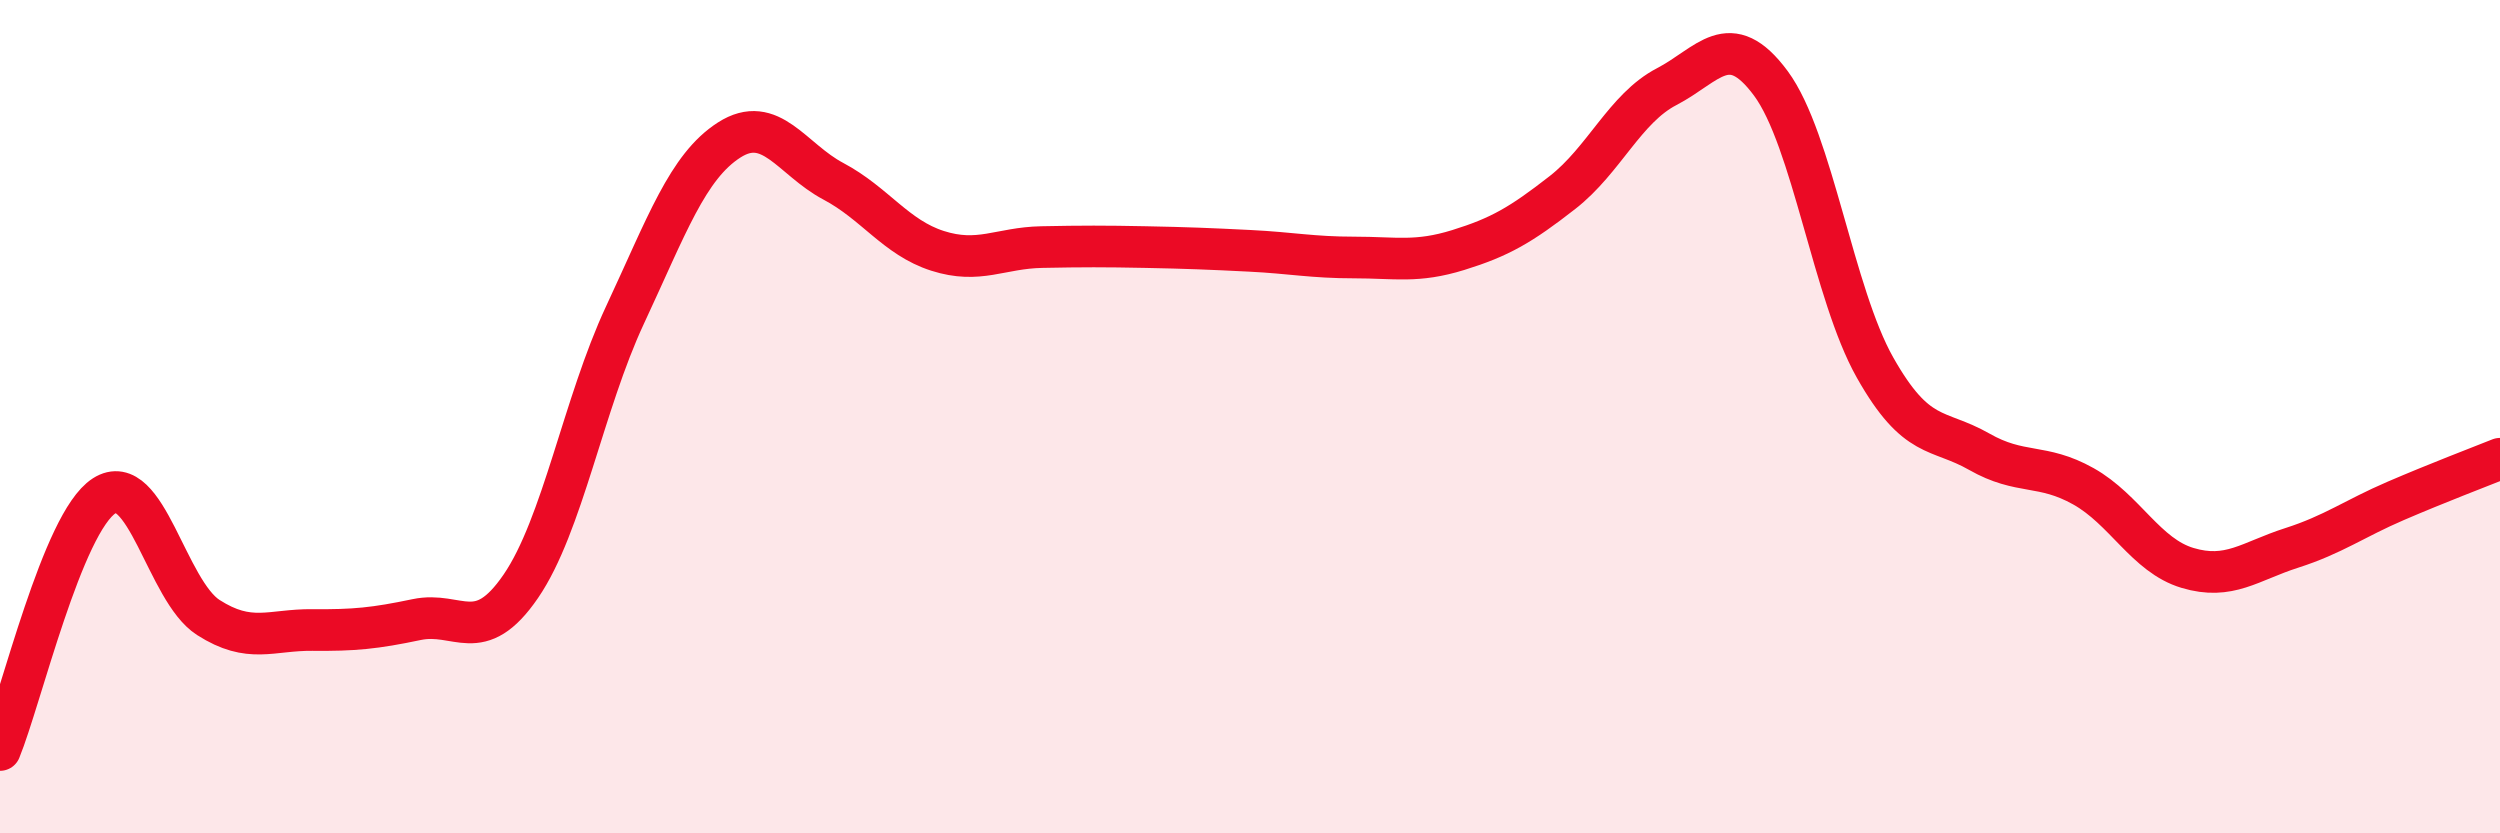 
    <svg width="60" height="20" viewBox="0 0 60 20" xmlns="http://www.w3.org/2000/svg">
      <path
        d="M 0,18 C 0.5,16.78 1.5,12.54 2.5,11.9 C 3.5,11.26 4,14.18 5,14.82 C 6,15.46 6.5,15.11 7.5,15.12 C 8.5,15.13 9,15.08 10,14.87 C 11,14.66 11.5,15.53 12.5,14.07 C 13.5,12.61 14,9.7 15,7.56 C 16,5.42 16.5,4 17.5,3.36 C 18.5,2.72 19,3.82 20,4.35 C 21,4.88 21.5,5.7 22.5,6.02 C 23.5,6.34 24,5.95 25,5.93 C 26,5.91 26.5,5.91 27.5,5.93 C 28.5,5.95 29,5.97 30,6.02 C 31,6.07 31.5,6.18 32.5,6.18 C 33.5,6.18 34,6.31 35,6 C 36,5.69 36.5,5.4 37.5,4.62 C 38.5,3.84 39,2.6 40,2.08 C 41,1.56 41.5,0.65 42.5,2 C 43.5,3.35 44,7.05 45,8.82 C 46,10.59 46.5,10.27 47.5,10.84 C 48.5,11.41 49,11.11 50,11.67 C 51,12.23 51.5,13.33 52.5,13.63 C 53.5,13.93 54,13.47 55,13.15 C 56,12.83 56.5,12.45 57.5,12.02 C 58.5,11.59 59.5,11.21 60,11.01L60 20L0 20Z"
        fill="#EB0A25"
        opacity="0.1"
        stroke-linecap="round"
        stroke-linejoin="round"
      />
      <path
        d="M 0,18 C 0.5,16.78 1.5,12.54 2.5,11.9 C 3.5,11.26 4,14.18 5,14.82 C 6,15.46 6.5,15.11 7.5,15.12 C 8.5,15.13 9,15.08 10,14.87 C 11,14.66 11.5,15.53 12.5,14.07 C 13.5,12.61 14,9.7 15,7.56 C 16,5.42 16.5,4 17.5,3.36 C 18.5,2.72 19,3.82 20,4.35 C 21,4.88 21.5,5.7 22.5,6.02 C 23.5,6.34 24,5.95 25,5.93 C 26,5.91 26.5,5.91 27.5,5.93 C 28.5,5.95 29,5.97 30,6.02 C 31,6.07 31.5,6.18 32.5,6.18 C 33.5,6.18 34,6.31 35,6 C 36,5.69 36.5,5.4 37.5,4.62 C 38.5,3.84 39,2.6 40,2.08 C 41,1.56 41.5,0.65 42.5,2 C 43.5,3.35 44,7.05 45,8.82 C 46,10.59 46.5,10.27 47.5,10.84 C 48.5,11.41 49,11.11 50,11.67 C 51,12.23 51.5,13.33 52.5,13.63 C 53.5,13.93 54,13.47 55,13.15 C 56,12.83 56.5,12.45 57.5,12.02 C 58.5,11.59 59.5,11.21 60,11.01"
        stroke="#EB0A25"
        stroke-width="1"
        fill="none"
        stroke-linecap="round"
        stroke-linejoin="round"
      />
    </svg>
  